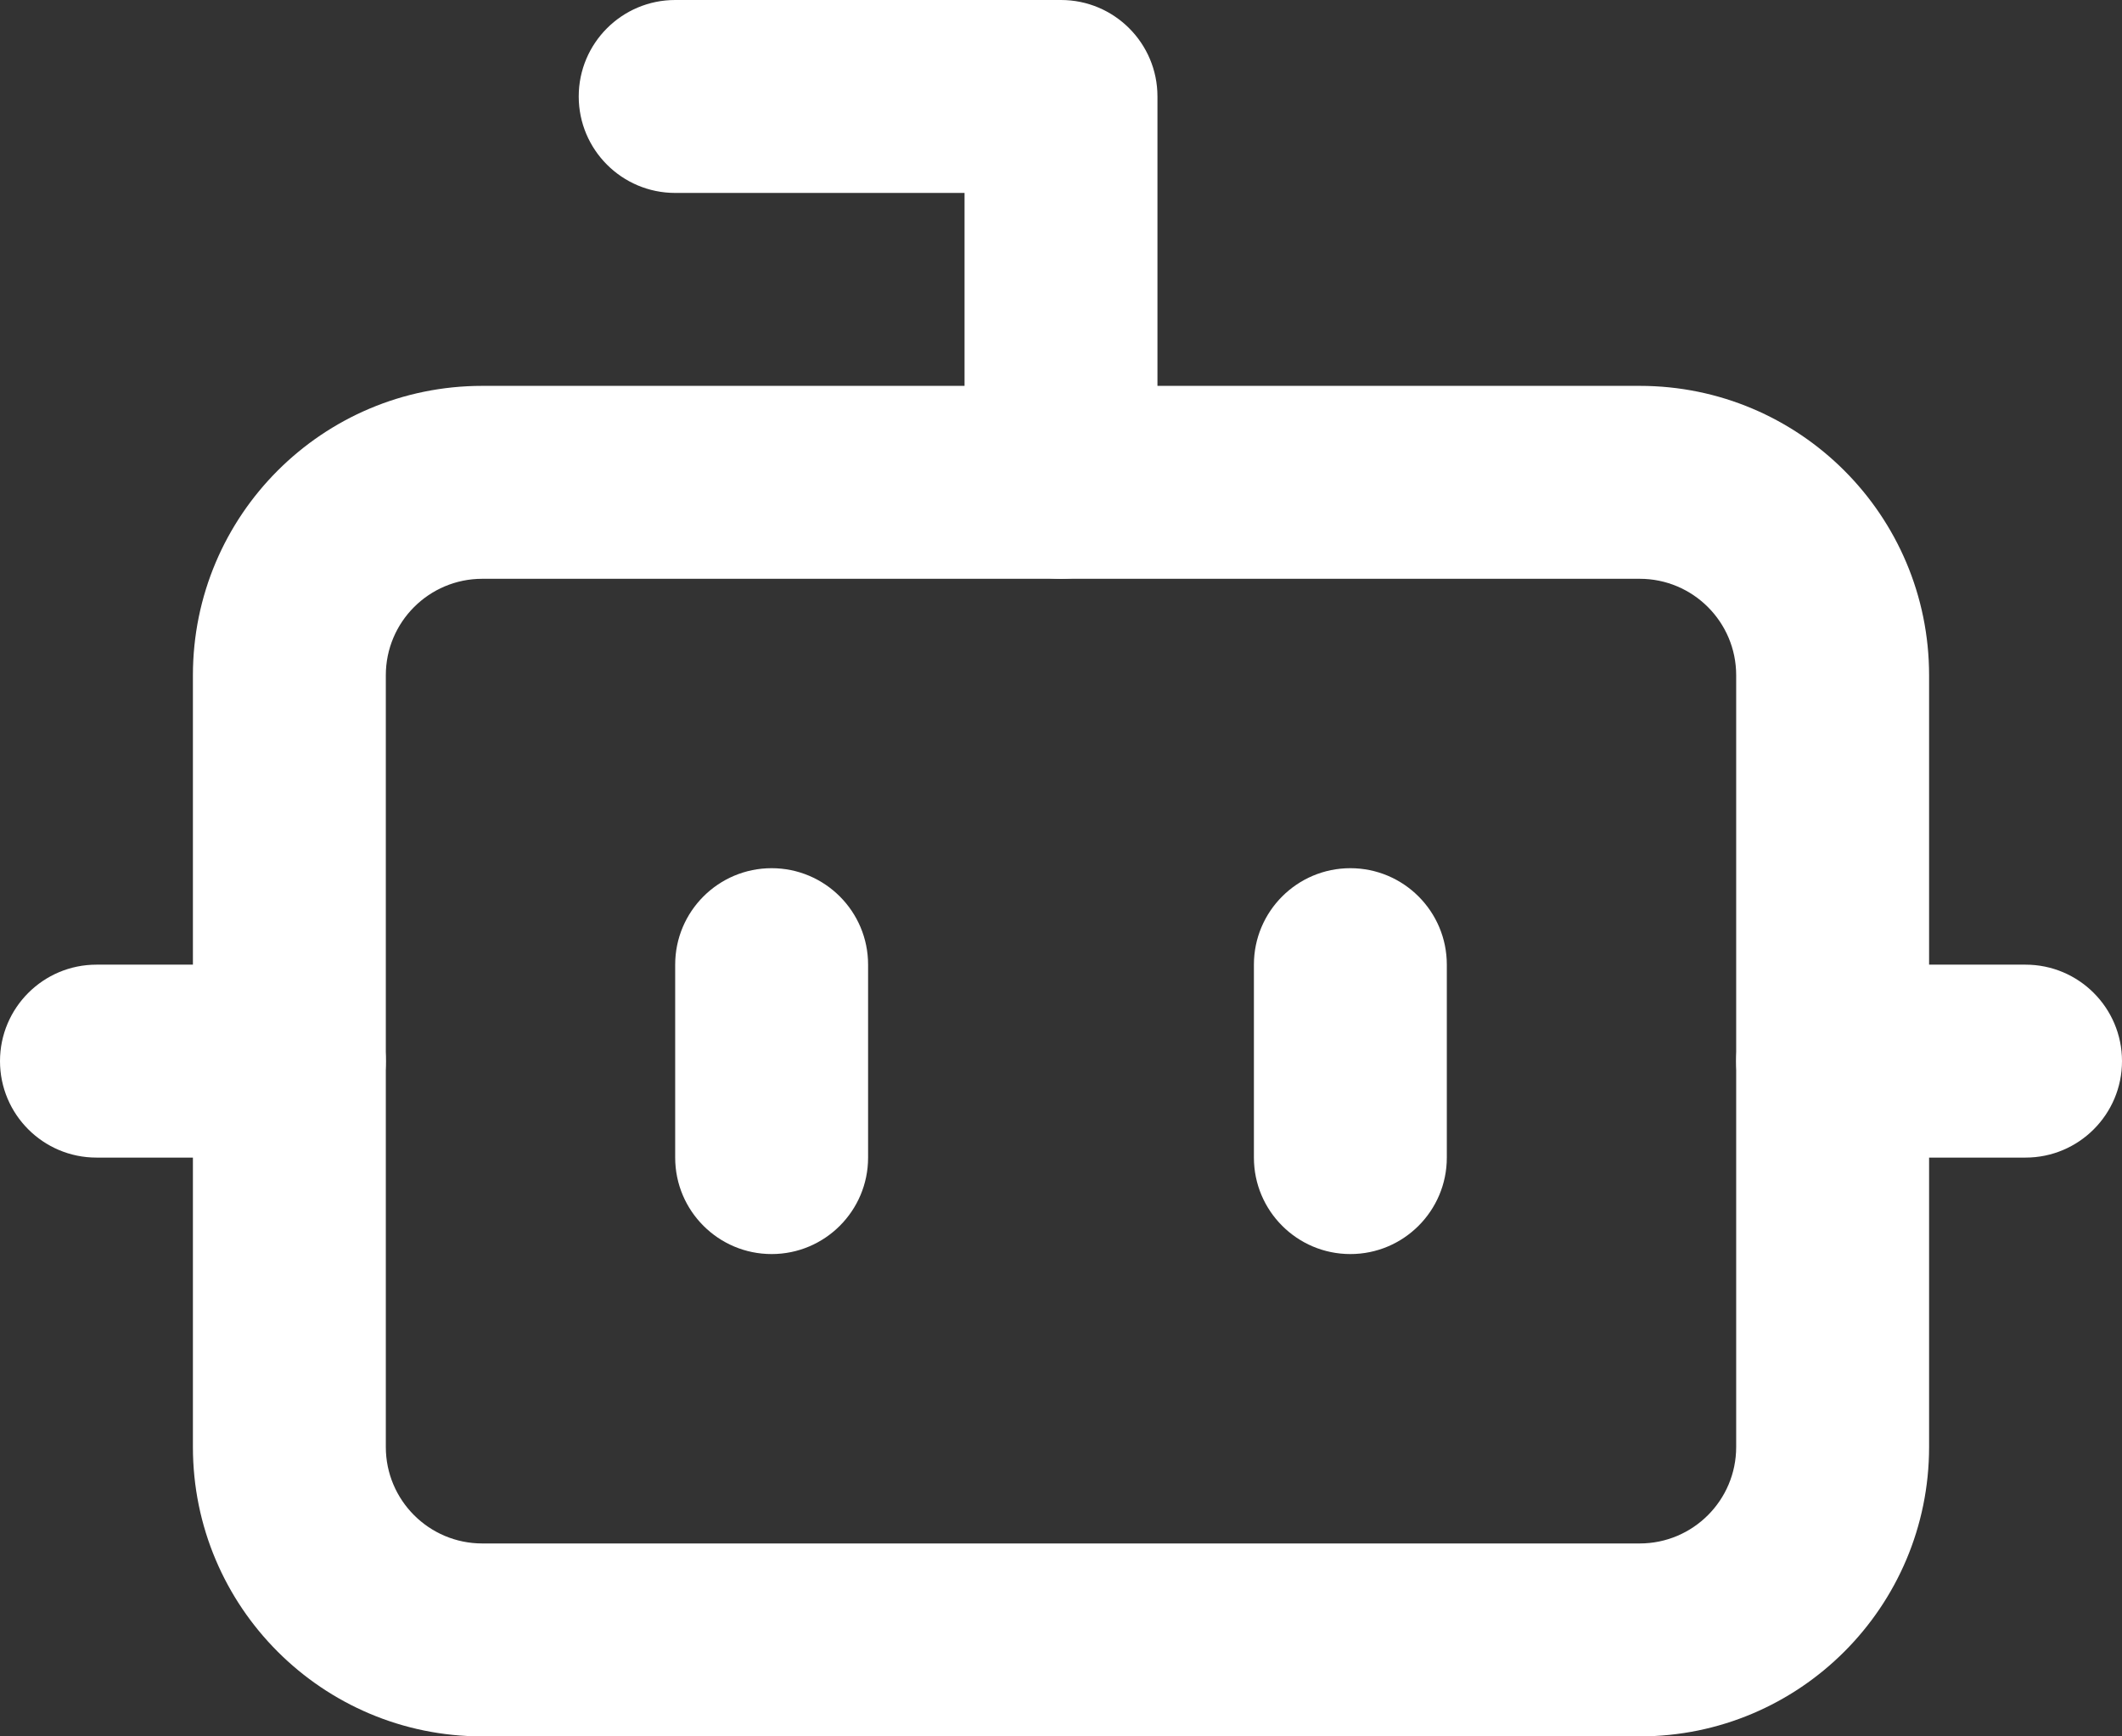 <svg width="22" height="18" viewBox="0 0 22 18" fill="none" xmlns="http://www.w3.org/2000/svg">
<rect x="0" y="0" width="22" height="18" fill="#333333" stroke="none"/>
<path d="M10 5V2H7C6.448 2 6 1.552 6 1C6 0.448 6.448 0 7 0H11C11.552 0 12 0.448 12 1V5C12 5.552 11.552 6 11 6C10.448 6 10 5.552 10 5Z" fill="white"/>
<path d="M18 7C18 6.448 17.552 6 17 6H5C4.448 6 4 6.448 4 7V15C4 15.552 4.448 16 5 16H17C17.552 16 18 15.552 18 15V7ZM20 15C20 16.657 18.657 18 17 18H5C3.343 18 2 16.657 2 15V7C2 5.343 3.343 4 5 4H17C18.657 4 20 5.343 20 7V15Z" fill="white"/>
<path d="M3 10C3.552 10 4 10.448 4 11C4 11.552 3.552 12 3 12H1C0.448 12 0 11.552 0 11C0 10.448 0.448 10 1 10H3Z" fill="white"/>
<path d="M21 10C21.552 10 22 10.448 22 11C22 11.552 21.552 12 21 12H19C18.448 12 18 11.552 18 11C18 10.448 18.448 10 19 10H21Z" fill="white"/>
<path d="M13 12V10C13 9.448 13.448 9 14 9C14.552 9 15 9.448 15 10V12C15 12.552 14.552 13 14 13C13.448 13 13 12.552 13 12Z" fill="white"/>
<path d="M7 12V10C7 9.448 7.448 9 8 9C8.552 9 9 9.448 9 10V12C9 12.552 8.552 13 8 13C7.448 13 7 12.552 7 12Z" fill="white"/>
</svg>
